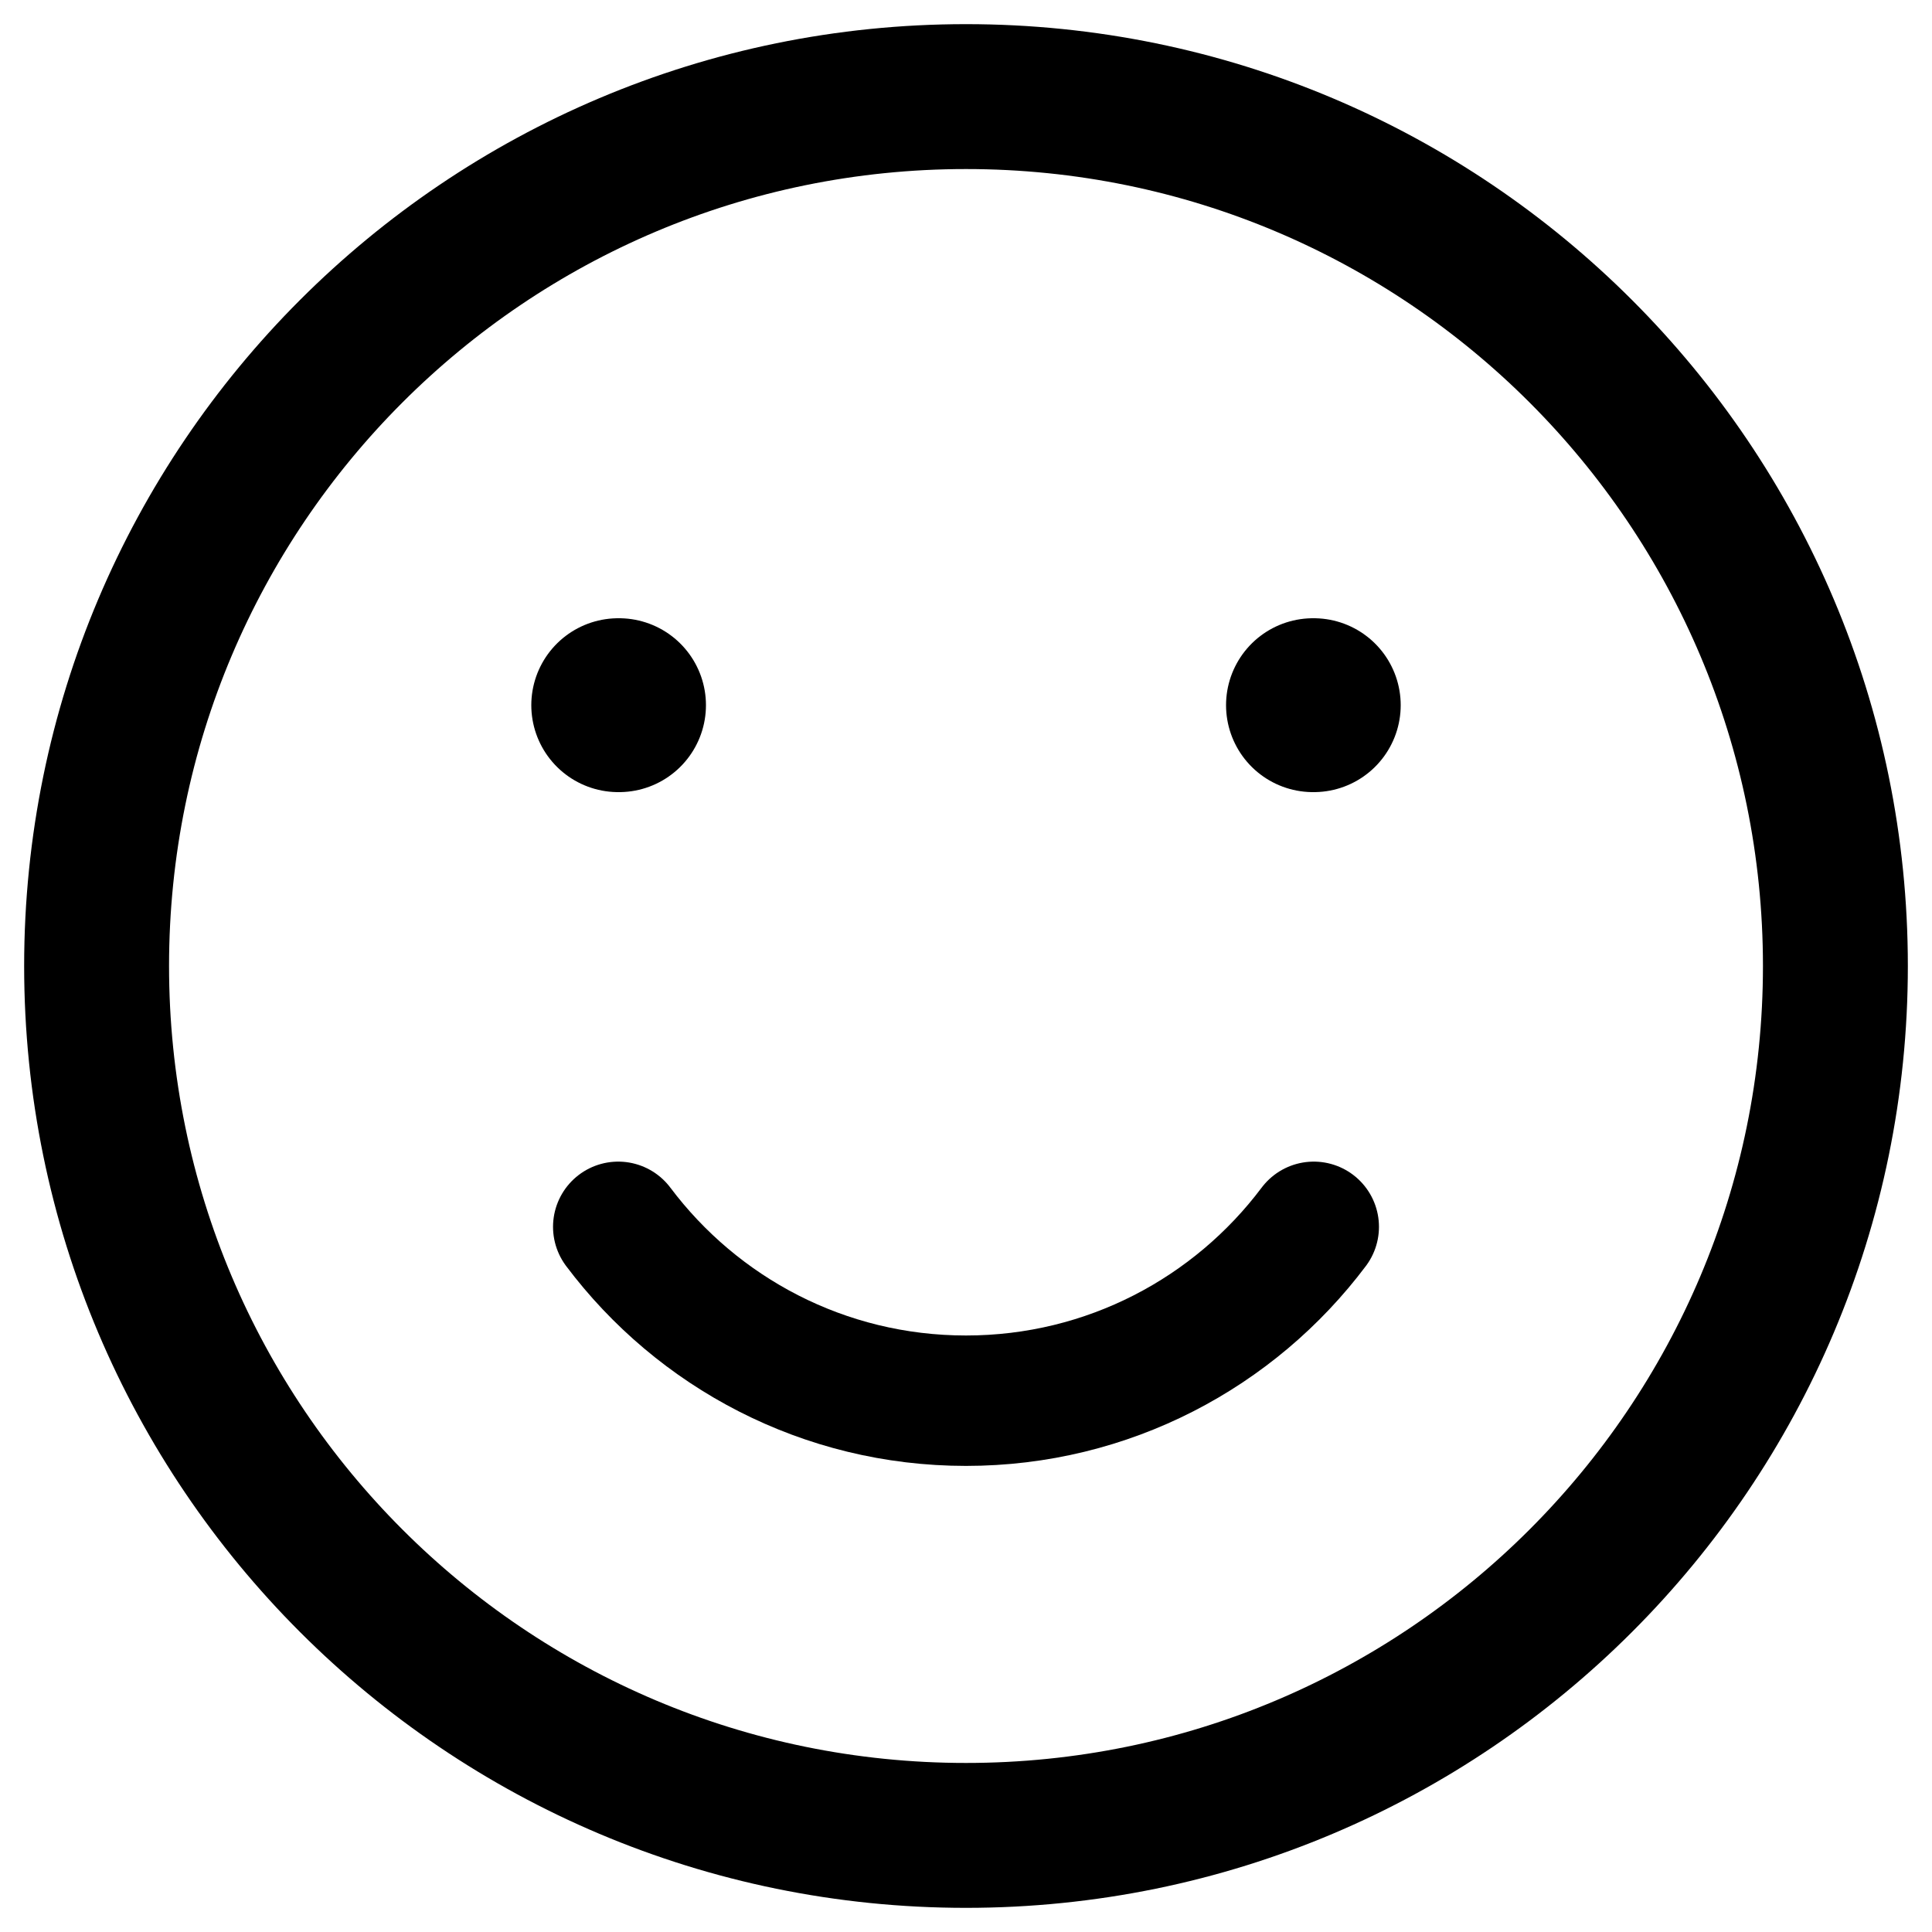 <svg width="20" height="20" viewBox="0 0 20 20" fill="none" xmlns="http://www.w3.org/2000/svg">
<path d="M10 19C14.971 19 19 14.971 19 10C19 5.029 14.971 1 10 1C5.029 1 1 5.029 1 10C1 14.971 5.029 19 10 19Z" stroke="black" stroke-width="1.5" stroke-linecap="round" stroke-linejoin="round"/>
<path d="M6.4 12.7C7.221 13.793 8.528 14.5 10 14.5C11.472 14.5 12.779 13.793 13.6 12.7" stroke="black" stroke-width="1.35" stroke-linecap="round" stroke-linejoin="round"/>
<path d="M6.408 7.3H6.4M13.6 7.3H13.592" stroke="black" stroke-width="1.8" stroke-linecap="round" stroke-linejoin="round"/>
</svg>
